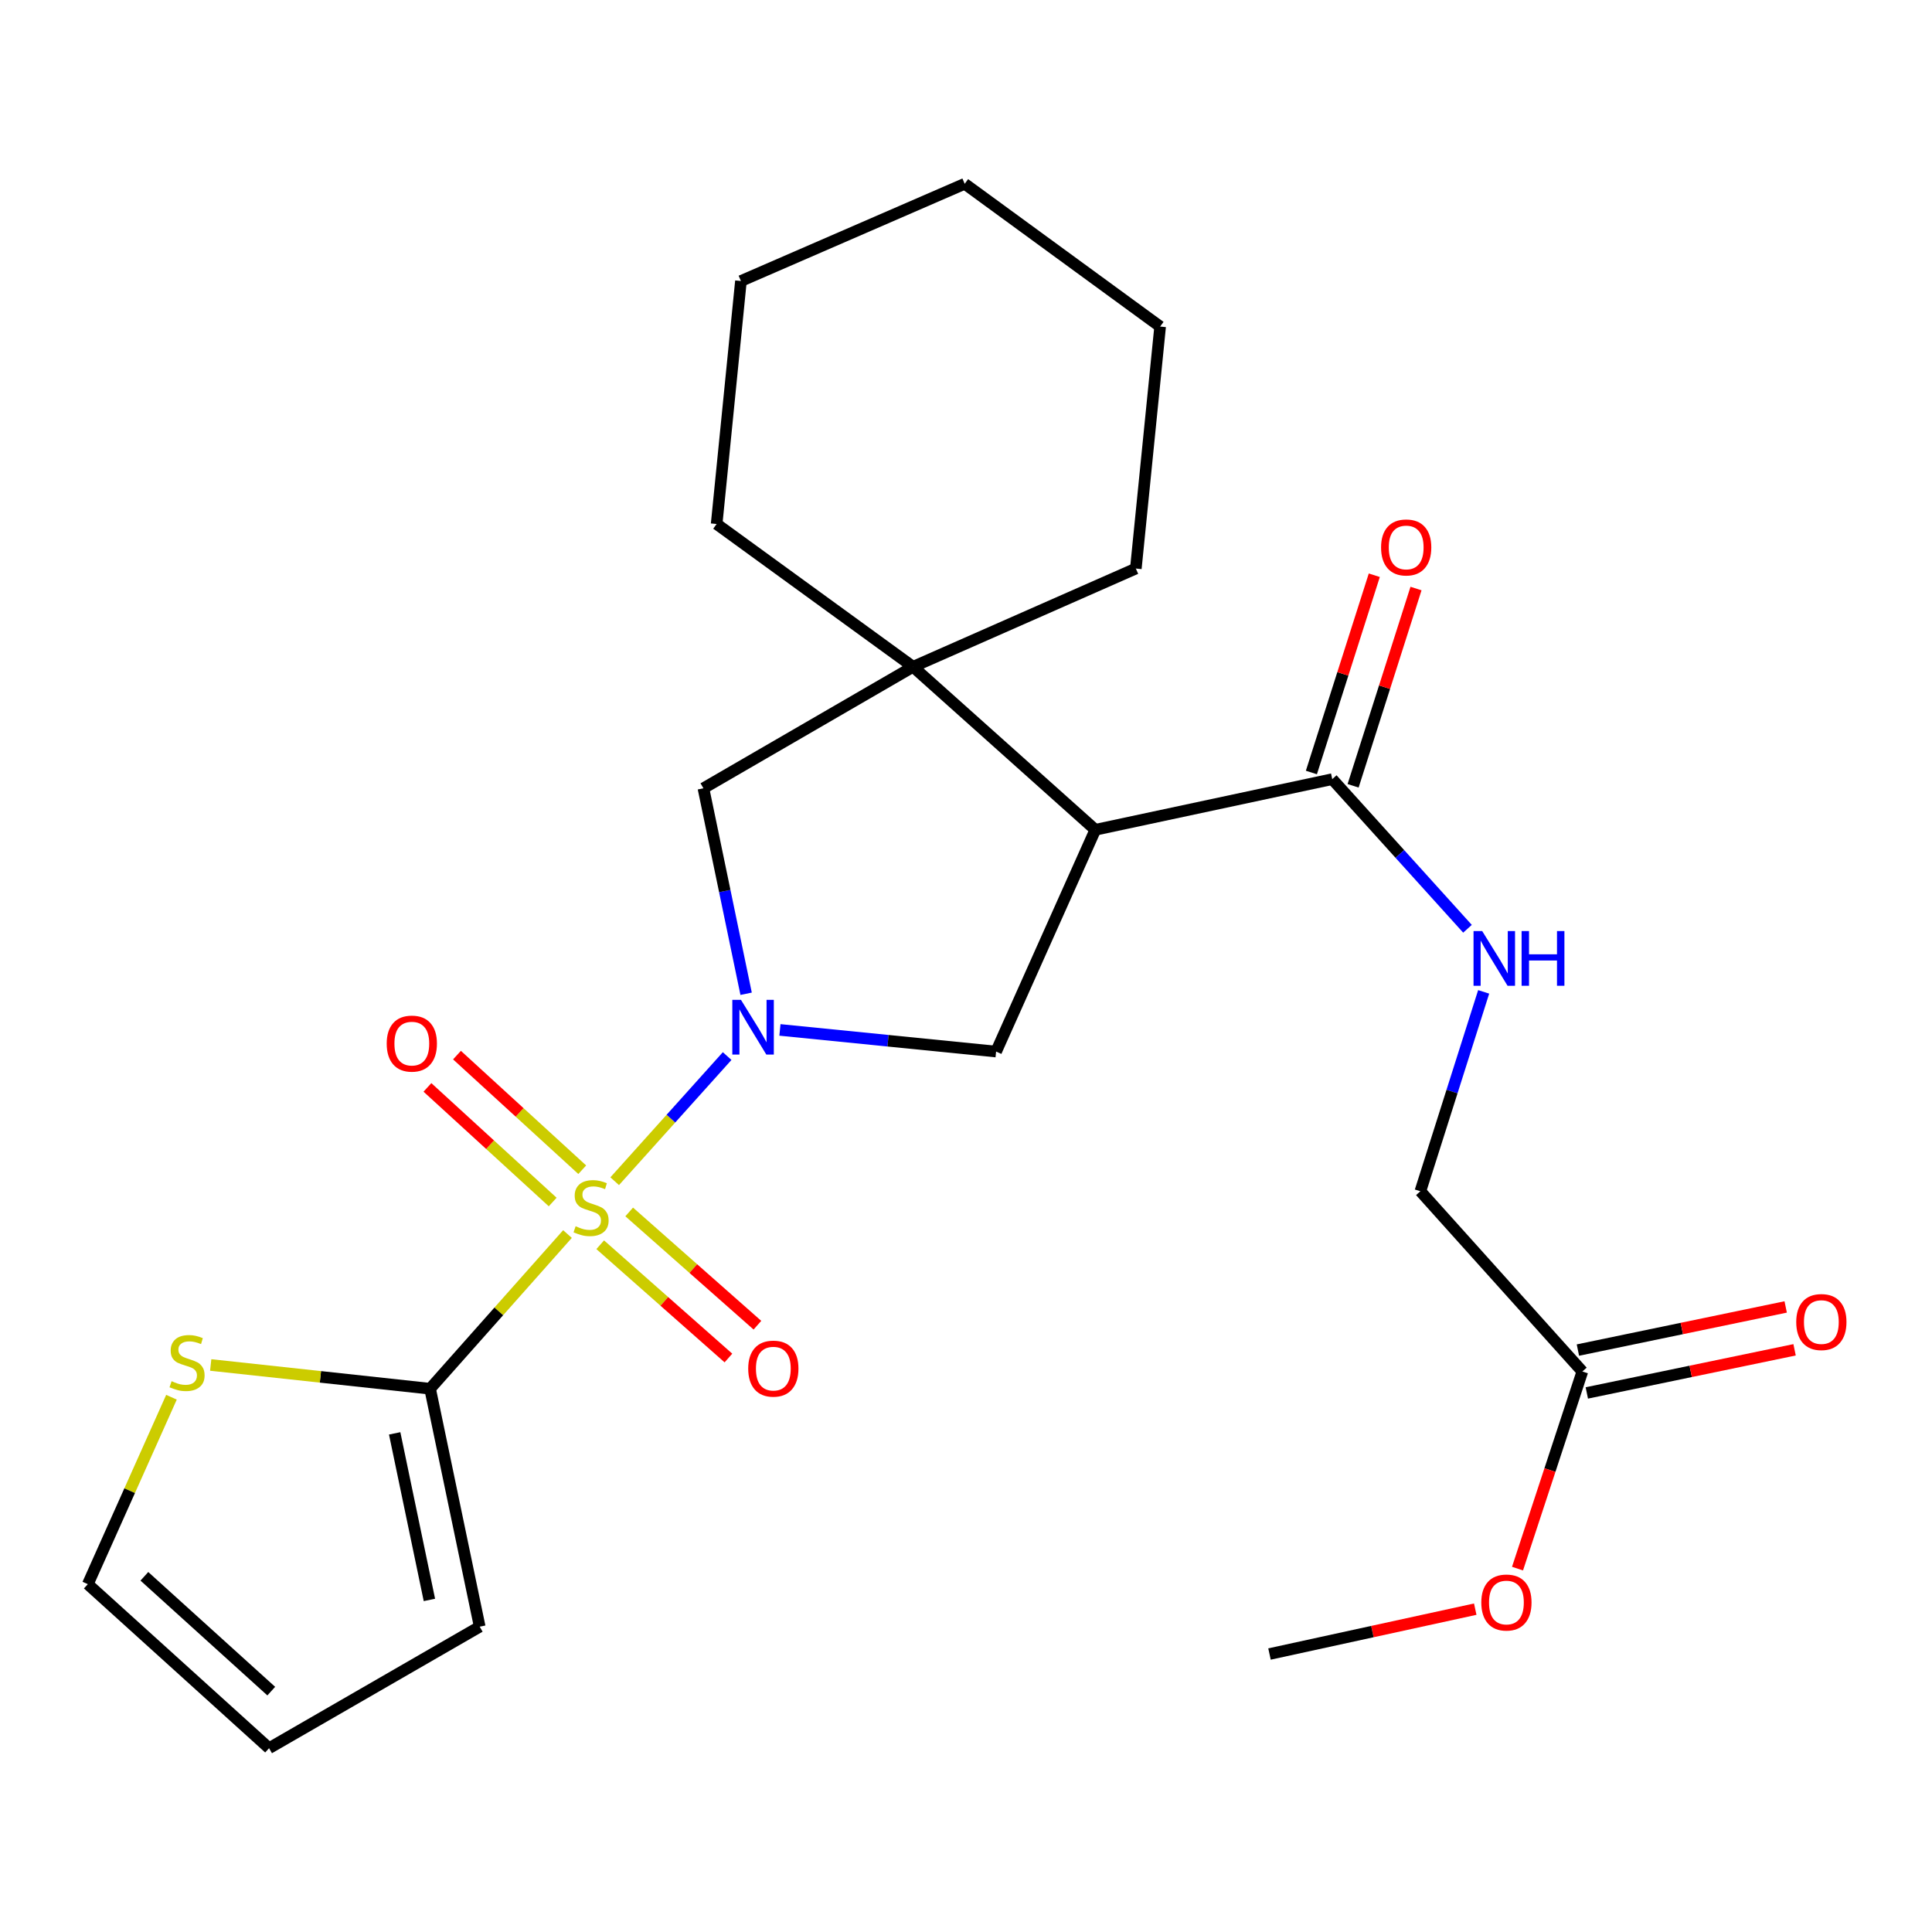 <?xml version='1.0' encoding='iso-8859-1'?>
<svg version='1.1' baseProfile='full'
              xmlns='http://www.w3.org/2000/svg'
                      xmlns:rdkit='http://www.rdkit.org/xml'
                      xmlns:xlink='http://www.w3.org/1999/xlink'
                  xml:space='preserve'
width='1000px' height='1000px' viewBox='0 0 1000 1000'>
<!-- END OF HEADER -->
<rect style='opacity:1.0;fill:#FFFFFF;stroke:none' width='1000' height='1000' x='0' y='0'> </rect>
<path class='bond-0' d='M 318.159,611.394 L 347.264,579.007' style='fill:none;fill-rule:evenodd;stroke:#CCCC00;stroke-width:6px;stroke-linecap:butt;stroke-linejoin:miter;stroke-opacity:1' />
<path class='bond-0' d='M 347.264,579.007 L 376.369,546.62' style='fill:none;fill-rule:evenodd;stroke:#0000FF;stroke-width:6px;stroke-linecap:butt;stroke-linejoin:miter;stroke-opacity:1' />
<path class='bond-2' d='M 293.726,638.742 L 258.169,678.773' style='fill:none;fill-rule:evenodd;stroke:#CCCC00;stroke-width:6px;stroke-linecap:butt;stroke-linejoin:miter;stroke-opacity:1' />
<path class='bond-2' d='M 258.169,678.773 L 222.613,718.804' style='fill:none;fill-rule:evenodd;stroke:#000000;stroke-width:6px;stroke-linecap:butt;stroke-linejoin:miter;stroke-opacity:1' />
<path class='bond-8' d='M 301.367,605.443 L 268.952,575.781' style='fill:none;fill-rule:evenodd;stroke:#CCCC00;stroke-width:6px;stroke-linecap:butt;stroke-linejoin:miter;stroke-opacity:1' />
<path class='bond-8' d='M 268.952,575.781 L 236.537,546.12' style='fill:none;fill-rule:evenodd;stroke:#FF0000;stroke-width:6px;stroke-linecap:butt;stroke-linejoin:miter;stroke-opacity:1' />
<path class='bond-8' d='M 286.069,622.161 L 253.654,592.499' style='fill:none;fill-rule:evenodd;stroke:#CCCC00;stroke-width:6px;stroke-linecap:butt;stroke-linejoin:miter;stroke-opacity:1' />
<path class='bond-8' d='M 253.654,592.499 L 221.239,562.838' style='fill:none;fill-rule:evenodd;stroke:#FF0000;stroke-width:6px;stroke-linecap:butt;stroke-linejoin:miter;stroke-opacity:1' />
<path class='bond-9' d='M 310.668,644.28 L 343.852,673.593' style='fill:none;fill-rule:evenodd;stroke:#CCCC00;stroke-width:6px;stroke-linecap:butt;stroke-linejoin:miter;stroke-opacity:1' />
<path class='bond-9' d='M 343.852,673.593 L 377.035,702.906' style='fill:none;fill-rule:evenodd;stroke:#FF0000;stroke-width:6px;stroke-linecap:butt;stroke-linejoin:miter;stroke-opacity:1' />
<path class='bond-9' d='M 325.671,627.297 L 358.854,656.61' style='fill:none;fill-rule:evenodd;stroke:#CCCC00;stroke-width:6px;stroke-linecap:butt;stroke-linejoin:miter;stroke-opacity:1' />
<path class='bond-9' d='M 358.854,656.61 L 392.038,685.923' style='fill:none;fill-rule:evenodd;stroke:#FF0000;stroke-width:6px;stroke-linecap:butt;stroke-linejoin:miter;stroke-opacity:1' />
<path class='bond-3' d='M 403.689,533.08 L 459.636,538.685' style='fill:none;fill-rule:evenodd;stroke:#0000FF;stroke-width:6px;stroke-linecap:butt;stroke-linejoin:miter;stroke-opacity:1' />
<path class='bond-3' d='M 459.636,538.685 L 515.582,544.29' style='fill:none;fill-rule:evenodd;stroke:#000000;stroke-width:6px;stroke-linecap:butt;stroke-linejoin:miter;stroke-opacity:1' />
<path class='bond-6' d='M 386.19,514.37 L 375.142,461.196' style='fill:none;fill-rule:evenodd;stroke:#0000FF;stroke-width:6px;stroke-linecap:butt;stroke-linejoin:miter;stroke-opacity:1' />
<path class='bond-6' d='M 375.142,461.196 L 364.093,408.022' style='fill:none;fill-rule:evenodd;stroke:#000000;stroke-width:6px;stroke-linecap:butt;stroke-linejoin:miter;stroke-opacity:1' />
<path class='bond-1' d='M 566.934,429.499 L 515.582,544.29' style='fill:none;fill-rule:evenodd;stroke:#000000;stroke-width:6px;stroke-linecap:butt;stroke-linejoin:miter;stroke-opacity:1' />
<path class='bond-5' d='M 566.934,429.499 L 689.568,403.288' style='fill:none;fill-rule:evenodd;stroke:#000000;stroke-width:6px;stroke-linecap:butt;stroke-linejoin:miter;stroke-opacity:1' />
<path class='bond-26' d='M 566.934,429.499 L 472.602,345.125' style='fill:none;fill-rule:evenodd;stroke:#000000;stroke-width:6px;stroke-linecap:butt;stroke-linejoin:miter;stroke-opacity:1' />
<path class='bond-7' d='M 222.613,718.804 L 165.838,712.656' style='fill:none;fill-rule:evenodd;stroke:#000000;stroke-width:6px;stroke-linecap:butt;stroke-linejoin:miter;stroke-opacity:1' />
<path class='bond-7' d='M 165.838,712.656 L 109.063,706.509' style='fill:none;fill-rule:evenodd;stroke:#CCCC00;stroke-width:6px;stroke-linecap:butt;stroke-linejoin:miter;stroke-opacity:1' />
<path class='bond-11' d='M 222.613,718.804 L 248.296,841.967' style='fill:none;fill-rule:evenodd;stroke:#000000;stroke-width:6px;stroke-linecap:butt;stroke-linejoin:miter;stroke-opacity:1' />
<path class='bond-11' d='M 204.282,741.905 L 222.259,828.119' style='fill:none;fill-rule:evenodd;stroke:#000000;stroke-width:6px;stroke-linecap:butt;stroke-linejoin:miter;stroke-opacity:1' />
<path class='bond-4' d='M 472.602,345.125 L 364.093,408.022' style='fill:none;fill-rule:evenodd;stroke:#000000;stroke-width:6px;stroke-linecap:butt;stroke-linejoin:miter;stroke-opacity:1' />
<path class='bond-19' d='M 472.602,345.125 L 587.908,294.276' style='fill:none;fill-rule:evenodd;stroke:#000000;stroke-width:6px;stroke-linecap:butt;stroke-linejoin:miter;stroke-opacity:1' />
<path class='bond-20' d='M 472.602,345.125 L 370.929,271.225' style='fill:none;fill-rule:evenodd;stroke:#000000;stroke-width:6px;stroke-linecap:butt;stroke-linejoin:miter;stroke-opacity:1' />
<path class='bond-10' d='M 689.568,403.288 L 724.57,442.01' style='fill:none;fill-rule:evenodd;stroke:#000000;stroke-width:6px;stroke-linecap:butt;stroke-linejoin:miter;stroke-opacity:1' />
<path class='bond-10' d='M 724.57,442.01 L 759.572,480.732' style='fill:none;fill-rule:evenodd;stroke:#0000FF;stroke-width:6px;stroke-linecap:butt;stroke-linejoin:miter;stroke-opacity:1' />
<path class='bond-14' d='M 700.363,406.73 L 716.643,355.677' style='fill:none;fill-rule:evenodd;stroke:#000000;stroke-width:6px;stroke-linecap:butt;stroke-linejoin:miter;stroke-opacity:1' />
<path class='bond-14' d='M 716.643,355.677 L 732.924,304.624' style='fill:none;fill-rule:evenodd;stroke:#FF0000;stroke-width:6px;stroke-linecap:butt;stroke-linejoin:miter;stroke-opacity:1' />
<path class='bond-14' d='M 678.773,399.845 L 695.054,348.793' style='fill:none;fill-rule:evenodd;stroke:#000000;stroke-width:6px;stroke-linecap:butt;stroke-linejoin:miter;stroke-opacity:1' />
<path class='bond-14' d='M 695.054,348.793 L 711.334,297.74' style='fill:none;fill-rule:evenodd;stroke:#FF0000;stroke-width:6px;stroke-linecap:butt;stroke-linejoin:miter;stroke-opacity:1' />
<path class='bond-13' d='M 88.754,723.206 L 67.104,771.584' style='fill:none;fill-rule:evenodd;stroke:#CCCC00;stroke-width:6px;stroke-linecap:butt;stroke-linejoin:miter;stroke-opacity:1' />
<path class='bond-13' d='M 67.104,771.584 L 45.455,819.961' style='fill:none;fill-rule:evenodd;stroke:#000000;stroke-width:6px;stroke-linecap:butt;stroke-linejoin:miter;stroke-opacity:1' />
<path class='bond-17' d='M 767.94,513.393 L 751.56,564.992' style='fill:none;fill-rule:evenodd;stroke:#0000FF;stroke-width:6px;stroke-linecap:butt;stroke-linejoin:miter;stroke-opacity:1' />
<path class='bond-17' d='M 751.56,564.992 L 735.18,616.591' style='fill:none;fill-rule:evenodd;stroke:#000000;stroke-width:6px;stroke-linecap:butt;stroke-linejoin:miter;stroke-opacity:1' />
<path class='bond-15' d='M 248.296,841.967 L 139.271,904.864' style='fill:none;fill-rule:evenodd;stroke:#000000;stroke-width:6px;stroke-linecap:butt;stroke-linejoin:miter;stroke-opacity:1' />
<path class='bond-12' d='M 819.025,709.891 L 735.18,616.591' style='fill:none;fill-rule:evenodd;stroke:#000000;stroke-width:6px;stroke-linecap:butt;stroke-linejoin:miter;stroke-opacity:1' />
<path class='bond-16' d='M 821.329,720.985 L 875.101,709.821' style='fill:none;fill-rule:evenodd;stroke:#000000;stroke-width:6px;stroke-linecap:butt;stroke-linejoin:miter;stroke-opacity:1' />
<path class='bond-16' d='M 875.101,709.821 L 928.874,698.657' style='fill:none;fill-rule:evenodd;stroke:#FF0000;stroke-width:6px;stroke-linecap:butt;stroke-linejoin:miter;stroke-opacity:1' />
<path class='bond-16' d='M 816.722,698.797 L 870.495,687.633' style='fill:none;fill-rule:evenodd;stroke:#000000;stroke-width:6px;stroke-linecap:butt;stroke-linejoin:miter;stroke-opacity:1' />
<path class='bond-16' d='M 870.495,687.633 L 924.267,676.469' style='fill:none;fill-rule:evenodd;stroke:#FF0000;stroke-width:6px;stroke-linecap:butt;stroke-linejoin:miter;stroke-opacity:1' />
<path class='bond-18' d='M 819.025,709.891 L 802.246,760.902' style='fill:none;fill-rule:evenodd;stroke:#000000;stroke-width:6px;stroke-linecap:butt;stroke-linejoin:miter;stroke-opacity:1' />
<path class='bond-18' d='M 802.246,760.902 L 785.466,811.913' style='fill:none;fill-rule:evenodd;stroke:#FF0000;stroke-width:6px;stroke-linecap:butt;stroke-linejoin:miter;stroke-opacity:1' />
<path class='bond-25' d='M 45.455,819.961 L 139.271,904.864' style='fill:none;fill-rule:evenodd;stroke:#000000;stroke-width:6px;stroke-linecap:butt;stroke-linejoin:miter;stroke-opacity:1' />
<path class='bond-25' d='M 74.733,815.894 L 140.404,875.326' style='fill:none;fill-rule:evenodd;stroke:#000000;stroke-width:6px;stroke-linecap:butt;stroke-linejoin:miter;stroke-opacity:1' />
<path class='bond-21' d='M 763.583,832.896 L 710.335,844.507' style='fill:none;fill-rule:evenodd;stroke:#FF0000;stroke-width:6px;stroke-linecap:butt;stroke-linejoin:miter;stroke-opacity:1' />
<path class='bond-21' d='M 710.335,844.507 L 657.087,856.118' style='fill:none;fill-rule:evenodd;stroke:#000000;stroke-width:6px;stroke-linecap:butt;stroke-linejoin:miter;stroke-opacity:1' />
<path class='bond-23' d='M 587.908,294.276 L 600.485,169.024' style='fill:none;fill-rule:evenodd;stroke:#000000;stroke-width:6px;stroke-linecap:butt;stroke-linejoin:miter;stroke-opacity:1' />
<path class='bond-22' d='M 370.929,271.225 L 383.506,145.456' style='fill:none;fill-rule:evenodd;stroke:#000000;stroke-width:6px;stroke-linecap:butt;stroke-linejoin:miter;stroke-opacity:1' />
<path class='bond-24' d='M 383.506,145.456 L 499.329,95.136' style='fill:none;fill-rule:evenodd;stroke:#000000;stroke-width:6px;stroke-linecap:butt;stroke-linejoin:miter;stroke-opacity:1' />
<path class='bond-27' d='M 600.485,169.024 L 499.329,95.136' style='fill:none;fill-rule:evenodd;stroke:#000000;stroke-width:6px;stroke-linecap:butt;stroke-linejoin:miter;stroke-opacity:1' />
<path  class='atom-0' d='M 297.943 634.708
Q 298.263 634.828, 299.583 635.388
Q 300.903 635.948, 302.343 636.308
Q 303.823 636.628, 305.263 636.628
Q 307.943 636.628, 309.503 635.348
Q 311.063 634.028, 311.063 631.748
Q 311.063 630.188, 310.263 629.228
Q 309.503 628.268, 308.303 627.748
Q 307.103 627.228, 305.103 626.628
Q 302.583 625.868, 301.063 625.148
Q 299.583 624.428, 298.503 622.908
Q 297.463 621.388, 297.463 618.828
Q 297.463 615.268, 299.863 613.068
Q 302.303 610.868, 307.103 610.868
Q 310.383 610.868, 314.103 612.428
L 313.183 615.508
Q 309.783 614.108, 307.223 614.108
Q 304.463 614.108, 302.943 615.268
Q 301.423 616.388, 301.463 618.348
Q 301.463 619.868, 302.223 620.788
Q 303.023 621.708, 304.143 622.228
Q 305.303 622.748, 307.223 623.348
Q 309.783 624.148, 311.303 624.948
Q 312.823 625.748, 313.903 627.388
Q 315.023 628.988, 315.023 631.748
Q 315.023 635.668, 312.383 637.788
Q 309.783 639.868, 305.423 639.868
Q 302.903 639.868, 300.983 639.308
Q 299.103 638.788, 296.863 637.868
L 297.943 634.708
' fill='#CCCC00'/>
<path  class='atom-1' d='M 383.528 517.528
L 392.808 532.528
Q 393.728 534.008, 395.208 536.688
Q 396.688 539.368, 396.768 539.528
L 396.768 517.528
L 400.528 517.528
L 400.528 545.848
L 396.648 545.848
L 386.688 529.448
Q 385.528 527.528, 384.288 525.328
Q 383.088 523.128, 382.728 522.448
L 382.728 545.848
L 379.048 545.848
L 379.048 517.528
L 383.528 517.528
' fill='#0000FF'/>
<path  class='atom-8' d='M 88.82 714.903
Q 89.139 715.023, 90.46 715.583
Q 91.779 716.143, 93.219 716.503
Q 94.7 716.823, 96.139 716.823
Q 98.82 716.823, 100.379 715.543
Q 101.939 714.223, 101.939 711.943
Q 101.939 710.383, 101.139 709.423
Q 100.379 708.463, 99.18 707.943
Q 97.98 707.423, 95.98 706.823
Q 93.46 706.063, 91.939 705.343
Q 90.46 704.623, 89.379 703.103
Q 88.34 701.583, 88.34 699.023
Q 88.34 695.463, 90.74 693.263
Q 93.18 691.063, 97.98 691.063
Q 101.259 691.063, 104.979 692.623
L 104.059 695.703
Q 100.659 694.303, 98.1 694.303
Q 95.34 694.303, 93.82 695.463
Q 92.299 696.583, 92.34 698.543
Q 92.34 700.063, 93.1 700.983
Q 93.9 701.903, 95.019 702.423
Q 96.18 702.943, 98.1 703.543
Q 100.659 704.343, 102.179 705.143
Q 103.699 705.943, 104.779 707.583
Q 105.899 709.183, 105.899 711.943
Q 105.899 715.863, 103.259 717.983
Q 100.659 720.063, 96.299 720.063
Q 93.779 720.063, 91.859 719.503
Q 89.98 718.983, 87.74 718.063
L 88.82 714.903
' fill='#CCCC00'/>
<path  class='atom-9' d='M 200.159 540.165
Q 200.159 533.365, 203.519 529.565
Q 206.879 525.765, 213.159 525.765
Q 219.439 525.765, 222.799 529.565
Q 226.159 533.365, 226.159 540.165
Q 226.159 547.045, 222.759 550.965
Q 219.359 554.845, 213.159 554.845
Q 206.919 554.845, 203.519 550.965
Q 200.159 547.085, 200.159 540.165
M 213.159 551.645
Q 217.479 551.645, 219.799 548.765
Q 222.159 545.845, 222.159 540.165
Q 222.159 534.605, 219.799 531.805
Q 217.479 528.965, 213.159 528.965
Q 208.839 528.965, 206.479 531.765
Q 204.159 534.565, 204.159 540.165
Q 204.159 545.885, 206.479 548.765
Q 208.839 551.645, 213.159 551.645
' fill='#FF0000'/>
<path  class='atom-10' d='M 387.275 708.397
Q 387.275 701.597, 390.635 697.797
Q 393.995 693.997, 400.275 693.997
Q 406.555 693.997, 409.915 697.797
Q 413.275 701.597, 413.275 708.397
Q 413.275 715.277, 409.875 719.197
Q 406.475 723.077, 400.275 723.077
Q 394.035 723.077, 390.635 719.197
Q 387.275 715.317, 387.275 708.397
M 400.275 719.877
Q 404.595 719.877, 406.915 716.997
Q 409.275 714.077, 409.275 708.397
Q 409.275 702.837, 406.915 700.037
Q 404.595 697.197, 400.275 697.197
Q 395.955 697.197, 393.595 699.997
Q 391.275 702.797, 391.275 708.397
Q 391.275 714.117, 393.595 716.997
Q 395.955 719.877, 400.275 719.877
' fill='#FF0000'/>
<path  class='atom-11' d='M 767.179 481.912
L 776.459 496.912
Q 777.379 498.392, 778.859 501.072
Q 780.339 503.752, 780.419 503.912
L 780.419 481.912
L 784.179 481.912
L 784.179 510.232
L 780.299 510.232
L 770.339 493.832
Q 769.179 491.912, 767.939 489.712
Q 766.739 487.512, 766.379 486.832
L 766.379 510.232
L 762.699 510.232
L 762.699 481.912
L 767.179 481.912
' fill='#0000FF'/>
<path  class='atom-11' d='M 787.579 481.912
L 791.419 481.912
L 791.419 493.952
L 805.899 493.952
L 805.899 481.912
L 809.739 481.912
L 809.739 510.232
L 805.899 510.232
L 805.899 497.152
L 791.419 497.152
L 791.419 510.232
L 787.579 510.232
L 787.579 481.912
' fill='#0000FF'/>
<path  class='atom-15' d='M 714.84 283.353
Q 714.84 276.553, 718.2 272.753
Q 721.56 268.953, 727.84 268.953
Q 734.12 268.953, 737.48 272.753
Q 740.84 276.553, 740.84 283.353
Q 740.84 290.233, 737.44 294.153
Q 734.04 298.033, 727.84 298.033
Q 721.6 298.033, 718.2 294.153
Q 714.84 290.273, 714.84 283.353
M 727.84 294.833
Q 732.16 294.833, 734.48 291.953
Q 736.84 289.033, 736.84 283.353
Q 736.84 277.793, 734.48 274.993
Q 732.16 272.153, 727.84 272.153
Q 723.52 272.153, 721.16 274.953
Q 718.84 277.753, 718.84 283.353
Q 718.84 289.073, 721.16 291.953
Q 723.52 294.833, 727.84 294.833
' fill='#FF0000'/>
<path  class='atom-17' d='M 929.729 684.289
Q 929.729 677.489, 933.089 673.689
Q 936.449 669.889, 942.729 669.889
Q 949.009 669.889, 952.369 673.689
Q 955.729 677.489, 955.729 684.289
Q 955.729 691.169, 952.329 695.089
Q 948.929 698.969, 942.729 698.969
Q 936.489 698.969, 933.089 695.089
Q 929.729 691.209, 929.729 684.289
M 942.729 695.769
Q 947.049 695.769, 949.369 692.889
Q 951.729 689.969, 951.729 684.289
Q 951.729 678.729, 949.369 675.929
Q 947.049 673.089, 942.729 673.089
Q 938.409 673.089, 936.049 675.889
Q 933.729 678.689, 933.729 684.289
Q 933.729 690.009, 936.049 692.889
Q 938.409 695.769, 942.729 695.769
' fill='#FF0000'/>
<path  class='atom-19' d='M 766.721 829.458
Q 766.721 822.658, 770.081 818.858
Q 773.441 815.058, 779.721 815.058
Q 786.001 815.058, 789.361 818.858
Q 792.721 822.658, 792.721 829.458
Q 792.721 836.338, 789.321 840.258
Q 785.921 844.138, 779.721 844.138
Q 773.481 844.138, 770.081 840.258
Q 766.721 836.378, 766.721 829.458
M 779.721 840.938
Q 784.041 840.938, 786.361 838.058
Q 788.721 835.138, 788.721 829.458
Q 788.721 823.898, 786.361 821.098
Q 784.041 818.258, 779.721 818.258
Q 775.401 818.258, 773.041 821.058
Q 770.721 823.858, 770.721 829.458
Q 770.721 835.178, 773.041 838.058
Q 775.401 840.938, 779.721 840.938
' fill='#FF0000'/>
</svg>
